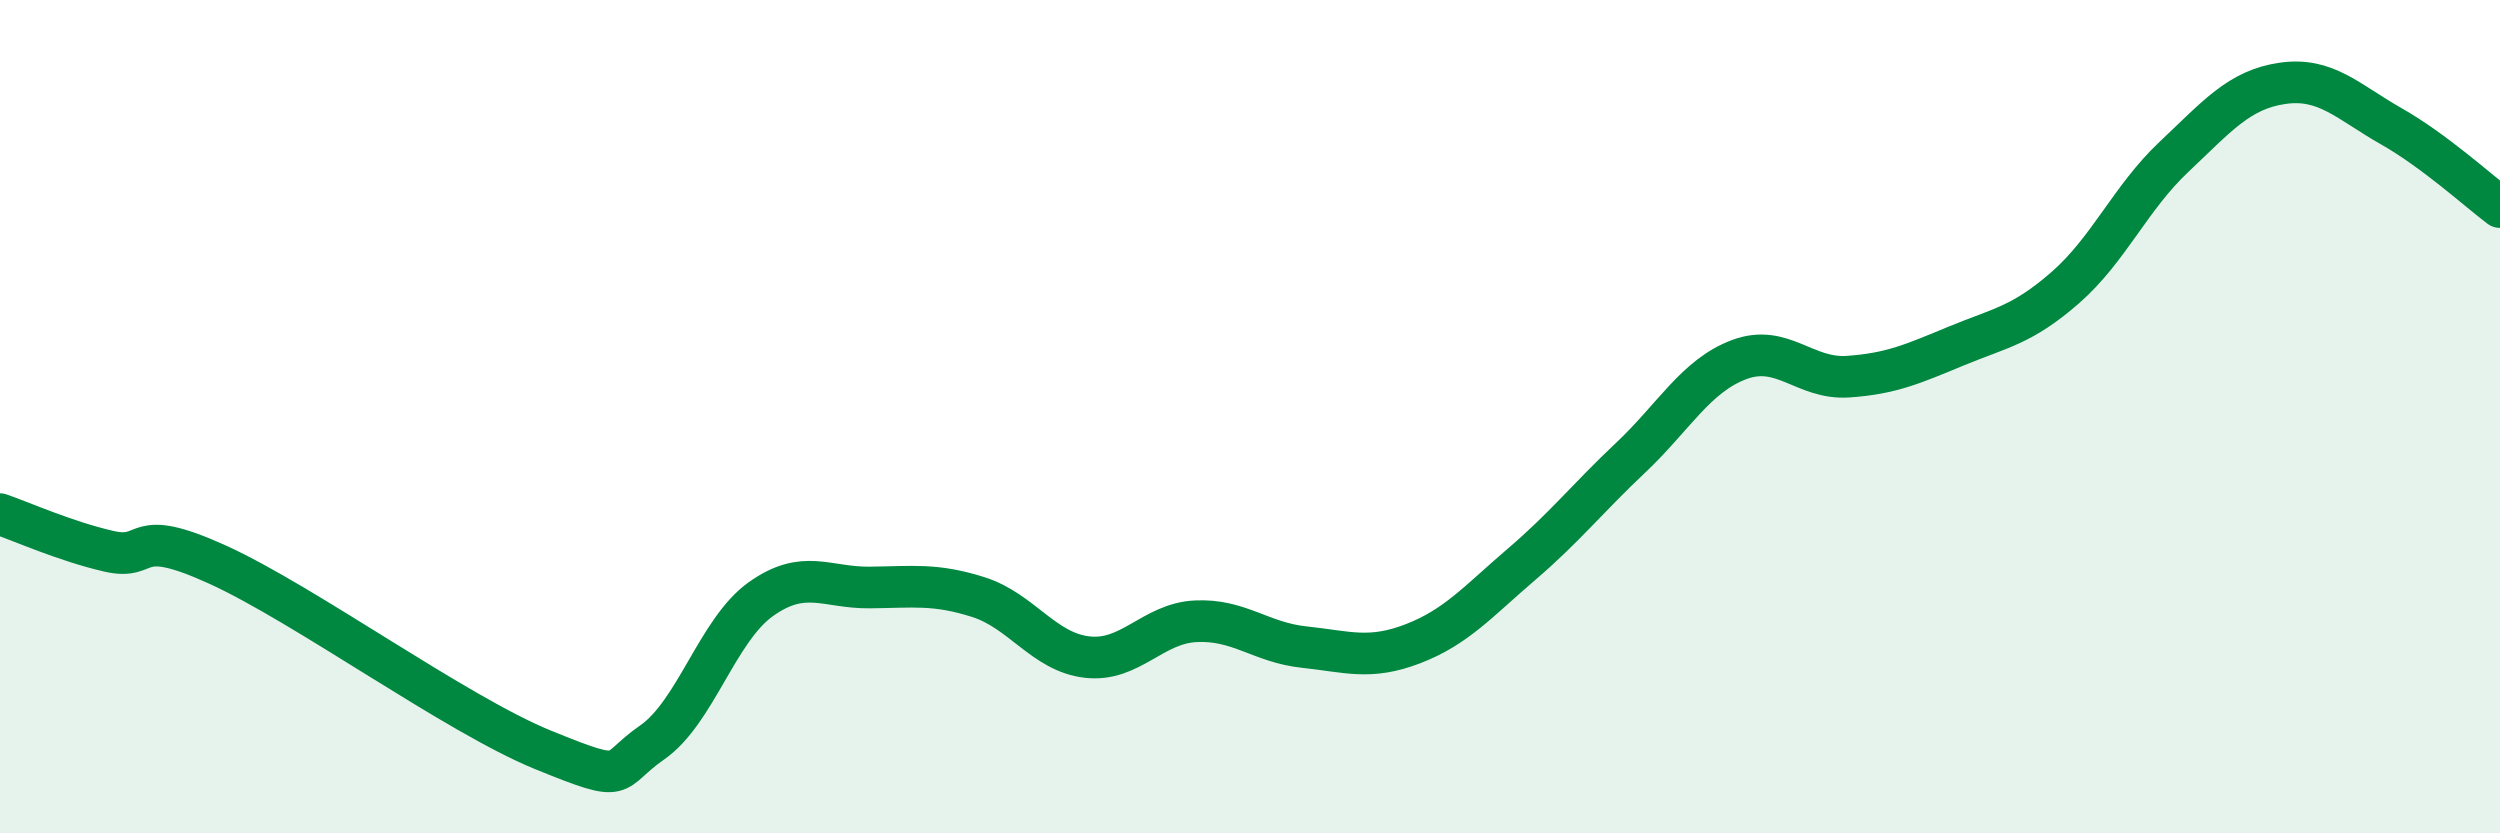
    <svg width="60" height="20" viewBox="0 0 60 20" xmlns="http://www.w3.org/2000/svg">
      <path
        d="M 0,12.34 C 0.52,12.52 1.57,12.99 2.61,13.23 C 3.65,13.47 3.13,12.6 5.22,13.55 C 7.31,14.5 10.95,17.15 13.04,18 C 15.13,18.85 14.61,18.54 15.65,17.82 C 16.69,17.1 17.22,15.12 18.26,14.38 C 19.3,13.64 19.83,14.11 20.87,14.1 C 21.91,14.09 22.44,14 23.48,14.33 C 24.52,14.66 25.05,15.65 26.09,15.77 C 27.13,15.89 27.66,14.96 28.7,14.91 C 29.74,14.86 30.26,15.42 31.3,15.53 C 32.34,15.64 32.87,15.85 33.91,15.45 C 34.95,15.05 35.48,14.43 36.52,13.54 C 37.56,12.65 38.09,11.97 39.13,10.99 C 40.17,10.01 40.7,9.02 41.74,8.63 C 42.78,8.24 43.31,9.11 44.35,9.04 C 45.39,8.97 45.92,8.73 46.96,8.3 C 48,7.87 48.53,7.81 49.57,6.9 C 50.61,5.99 51.13,4.75 52.17,3.77 C 53.21,2.79 53.74,2.15 54.78,2 C 55.82,1.85 56.35,2.44 57.39,3.03 C 58.43,3.62 59.48,4.58 60,4.97L60 20L0 20Z"
        fill="#008740"
        opacity="0.1"
        stroke-linecap="round"
        stroke-linejoin="round"
      />
      <path
        d="M 0,12.34 C 0.52,12.52 1.57,12.99 2.61,13.23 C 3.65,13.47 3.13,12.6 5.22,13.55 C 7.31,14.5 10.95,17.15 13.04,18 C 15.13,18.85 14.61,18.54 15.65,17.82 C 16.69,17.1 17.22,15.12 18.26,14.38 C 19.3,13.64 19.83,14.11 20.87,14.1 C 21.91,14.09 22.44,14 23.48,14.33 C 24.52,14.66 25.05,15.65 26.09,15.77 C 27.13,15.89 27.66,14.96 28.7,14.91 C 29.74,14.86 30.26,15.42 31.3,15.53 C 32.34,15.64 32.87,15.85 33.91,15.45 C 34.95,15.05 35.48,14.43 36.52,13.54 C 37.56,12.65 38.09,11.97 39.13,10.99 C 40.17,10.01 40.7,9.02 41.74,8.63 C 42.78,8.24 43.31,9.11 44.35,9.04 C 45.39,8.97 45.92,8.73 46.96,8.3 C 48,7.87 48.53,7.81 49.57,6.9 C 50.61,5.99 51.13,4.75 52.17,3.77 C 53.21,2.79 53.74,2.15 54.78,2 C 55.82,1.85 56.35,2.44 57.39,3.03 C 58.43,3.62 59.48,4.58 60,4.97"
        stroke="#008740"
        stroke-width="1"
        fill="none"
        stroke-linecap="round"
        stroke-linejoin="round"
      />
    </svg>
  